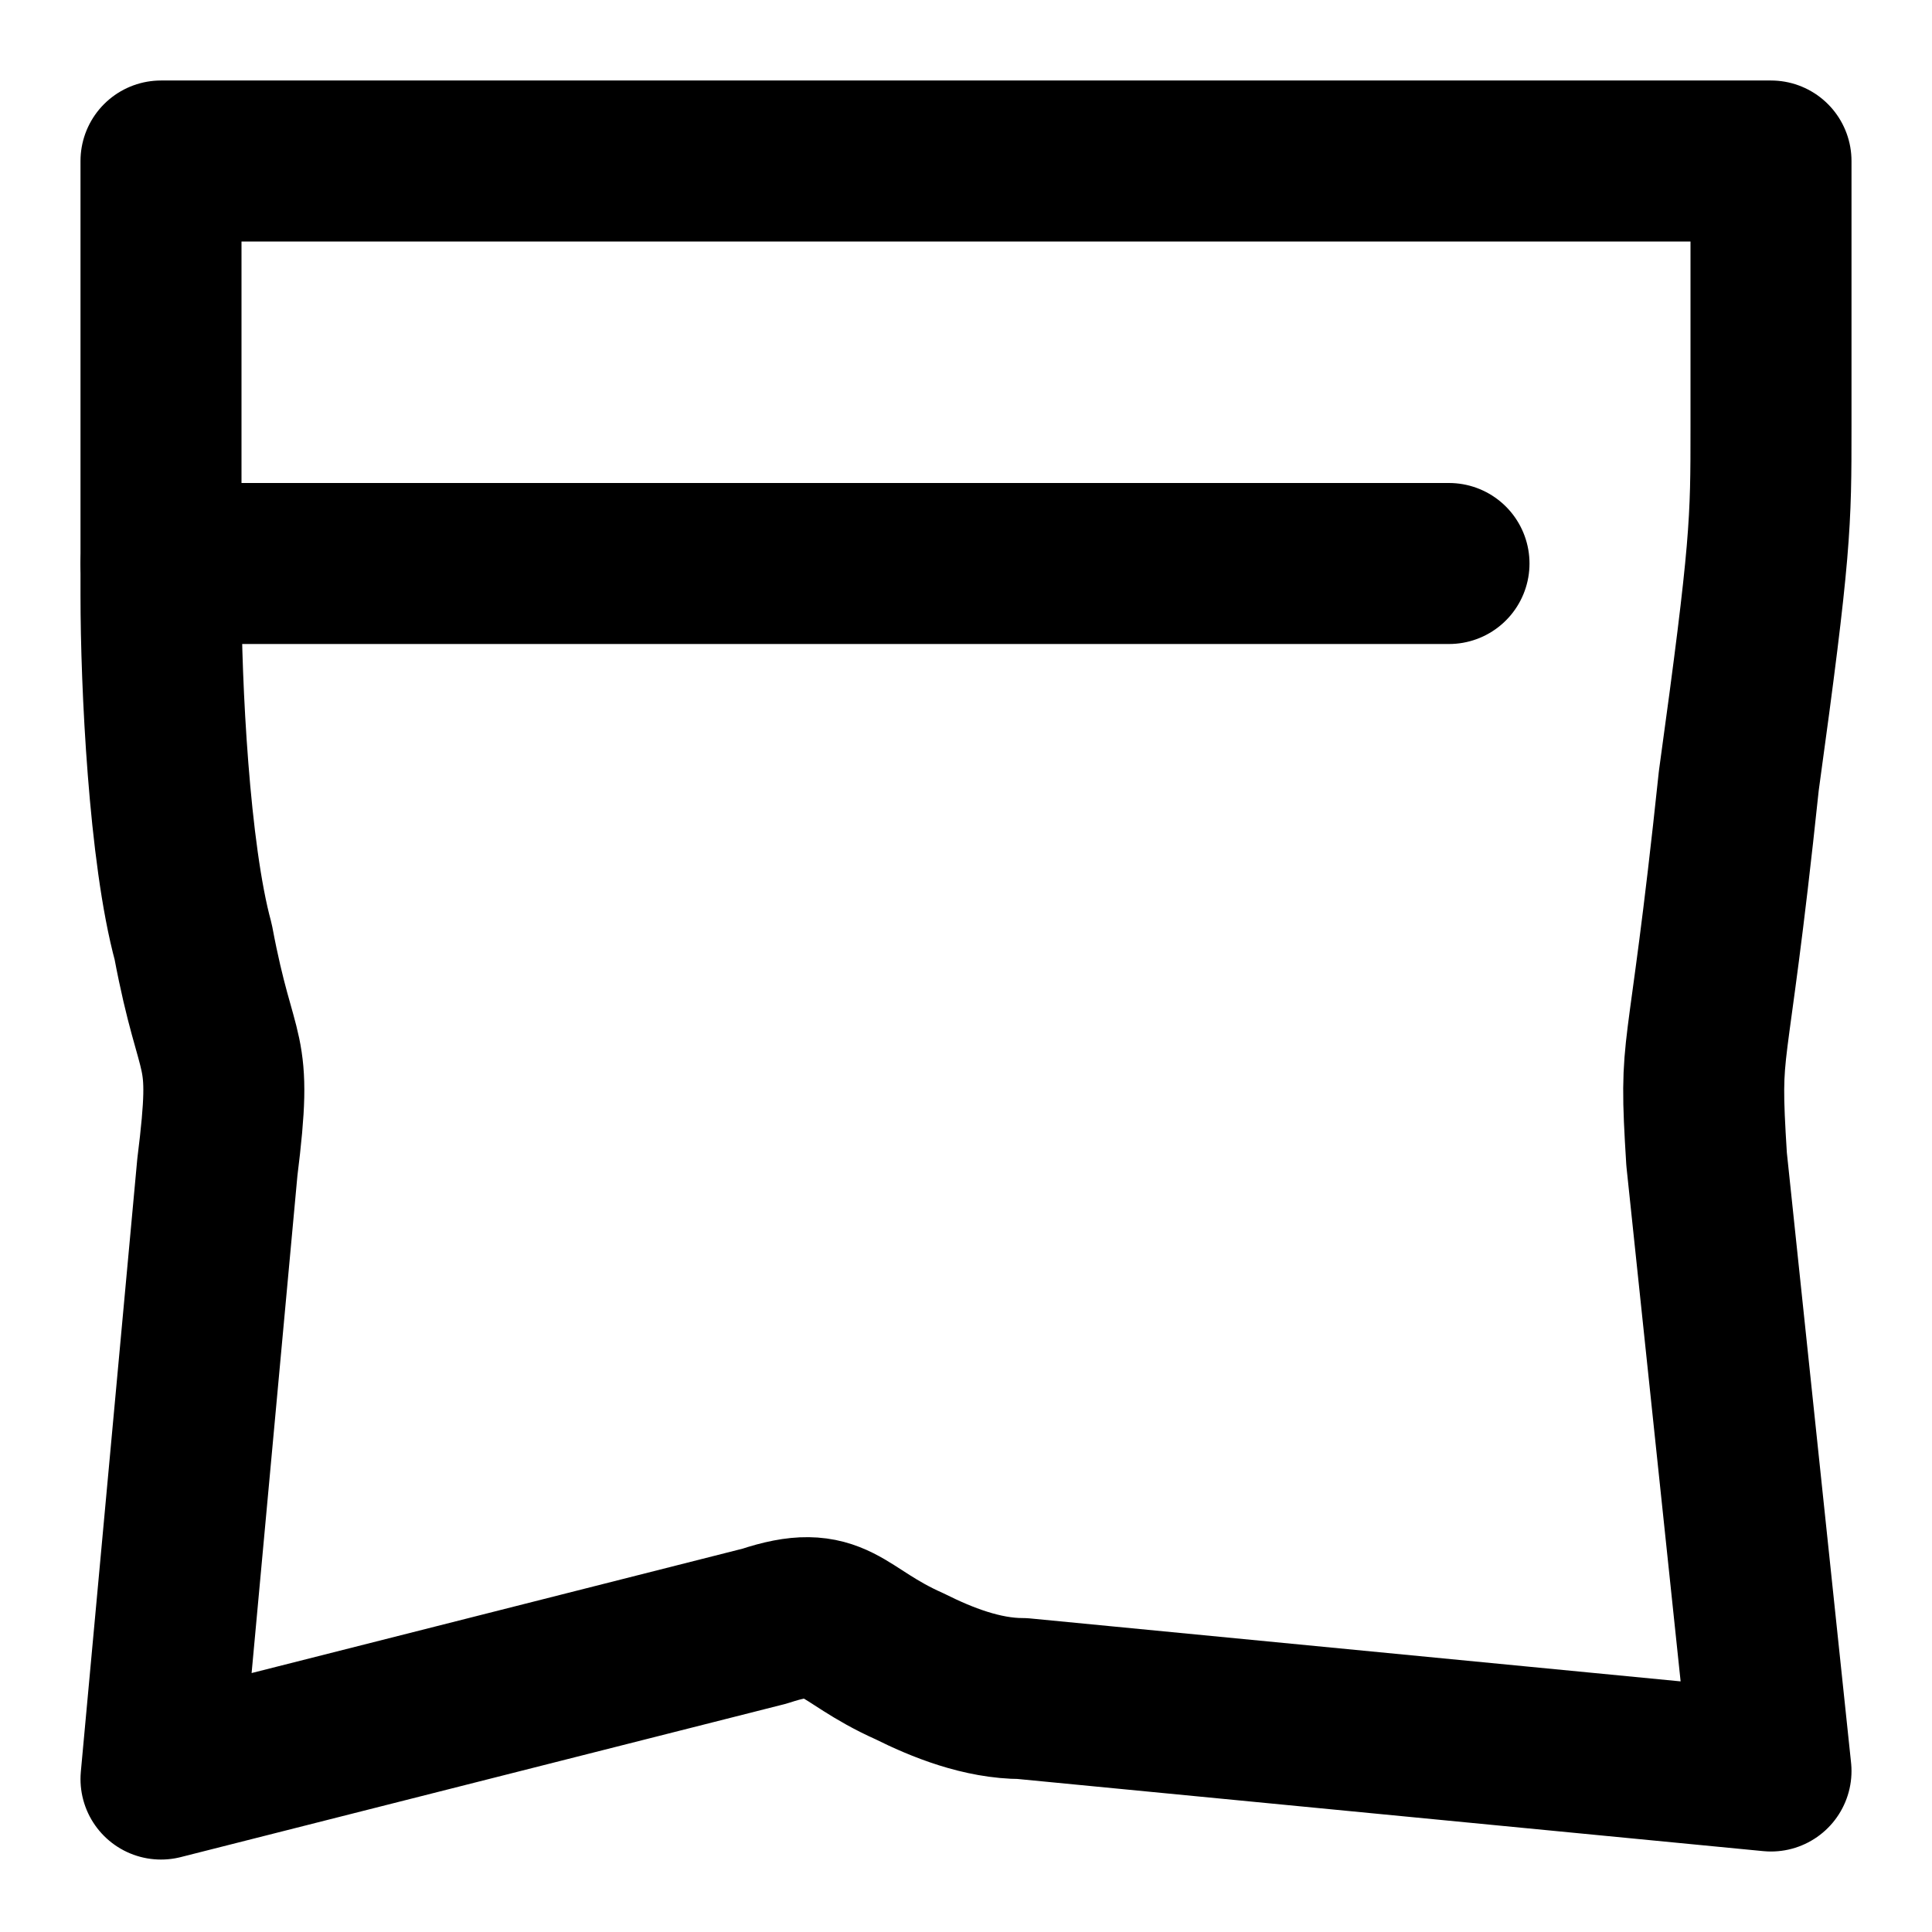 <svg viewBox="0 0 24 24" version="1.1" xmlns="http://www.w3.org/2000/svg" id="Laag_1">
  
  <defs>
    <style>
      .st0 {
        fill: none;
        stroke: #000;
        stroke-linecap: round;
        stroke-linejoin: round;
        stroke-width: 2px;
      }
    </style>
  </defs>
  <path d="M22,22l-9.3-.9c-.5,0-1-.2-1.4-.4h0c-.9-.4-.9-.8-1.8-.5l-7.5,1.9.7-7.6c.2-1.6,0-1.2-.3-2.8h0c-.3-1.1-.4-3.2-.4-4.3V2h20v3.3c0,1.2,0,1.5-.4,4.4h0c-.4,3.8-.5,3.1-.4,4.7l.8,7.6Z" class="st0"></path>
  <line y2="7" x2="18" y1="7" x1="2" class="st0"></line>
</svg>